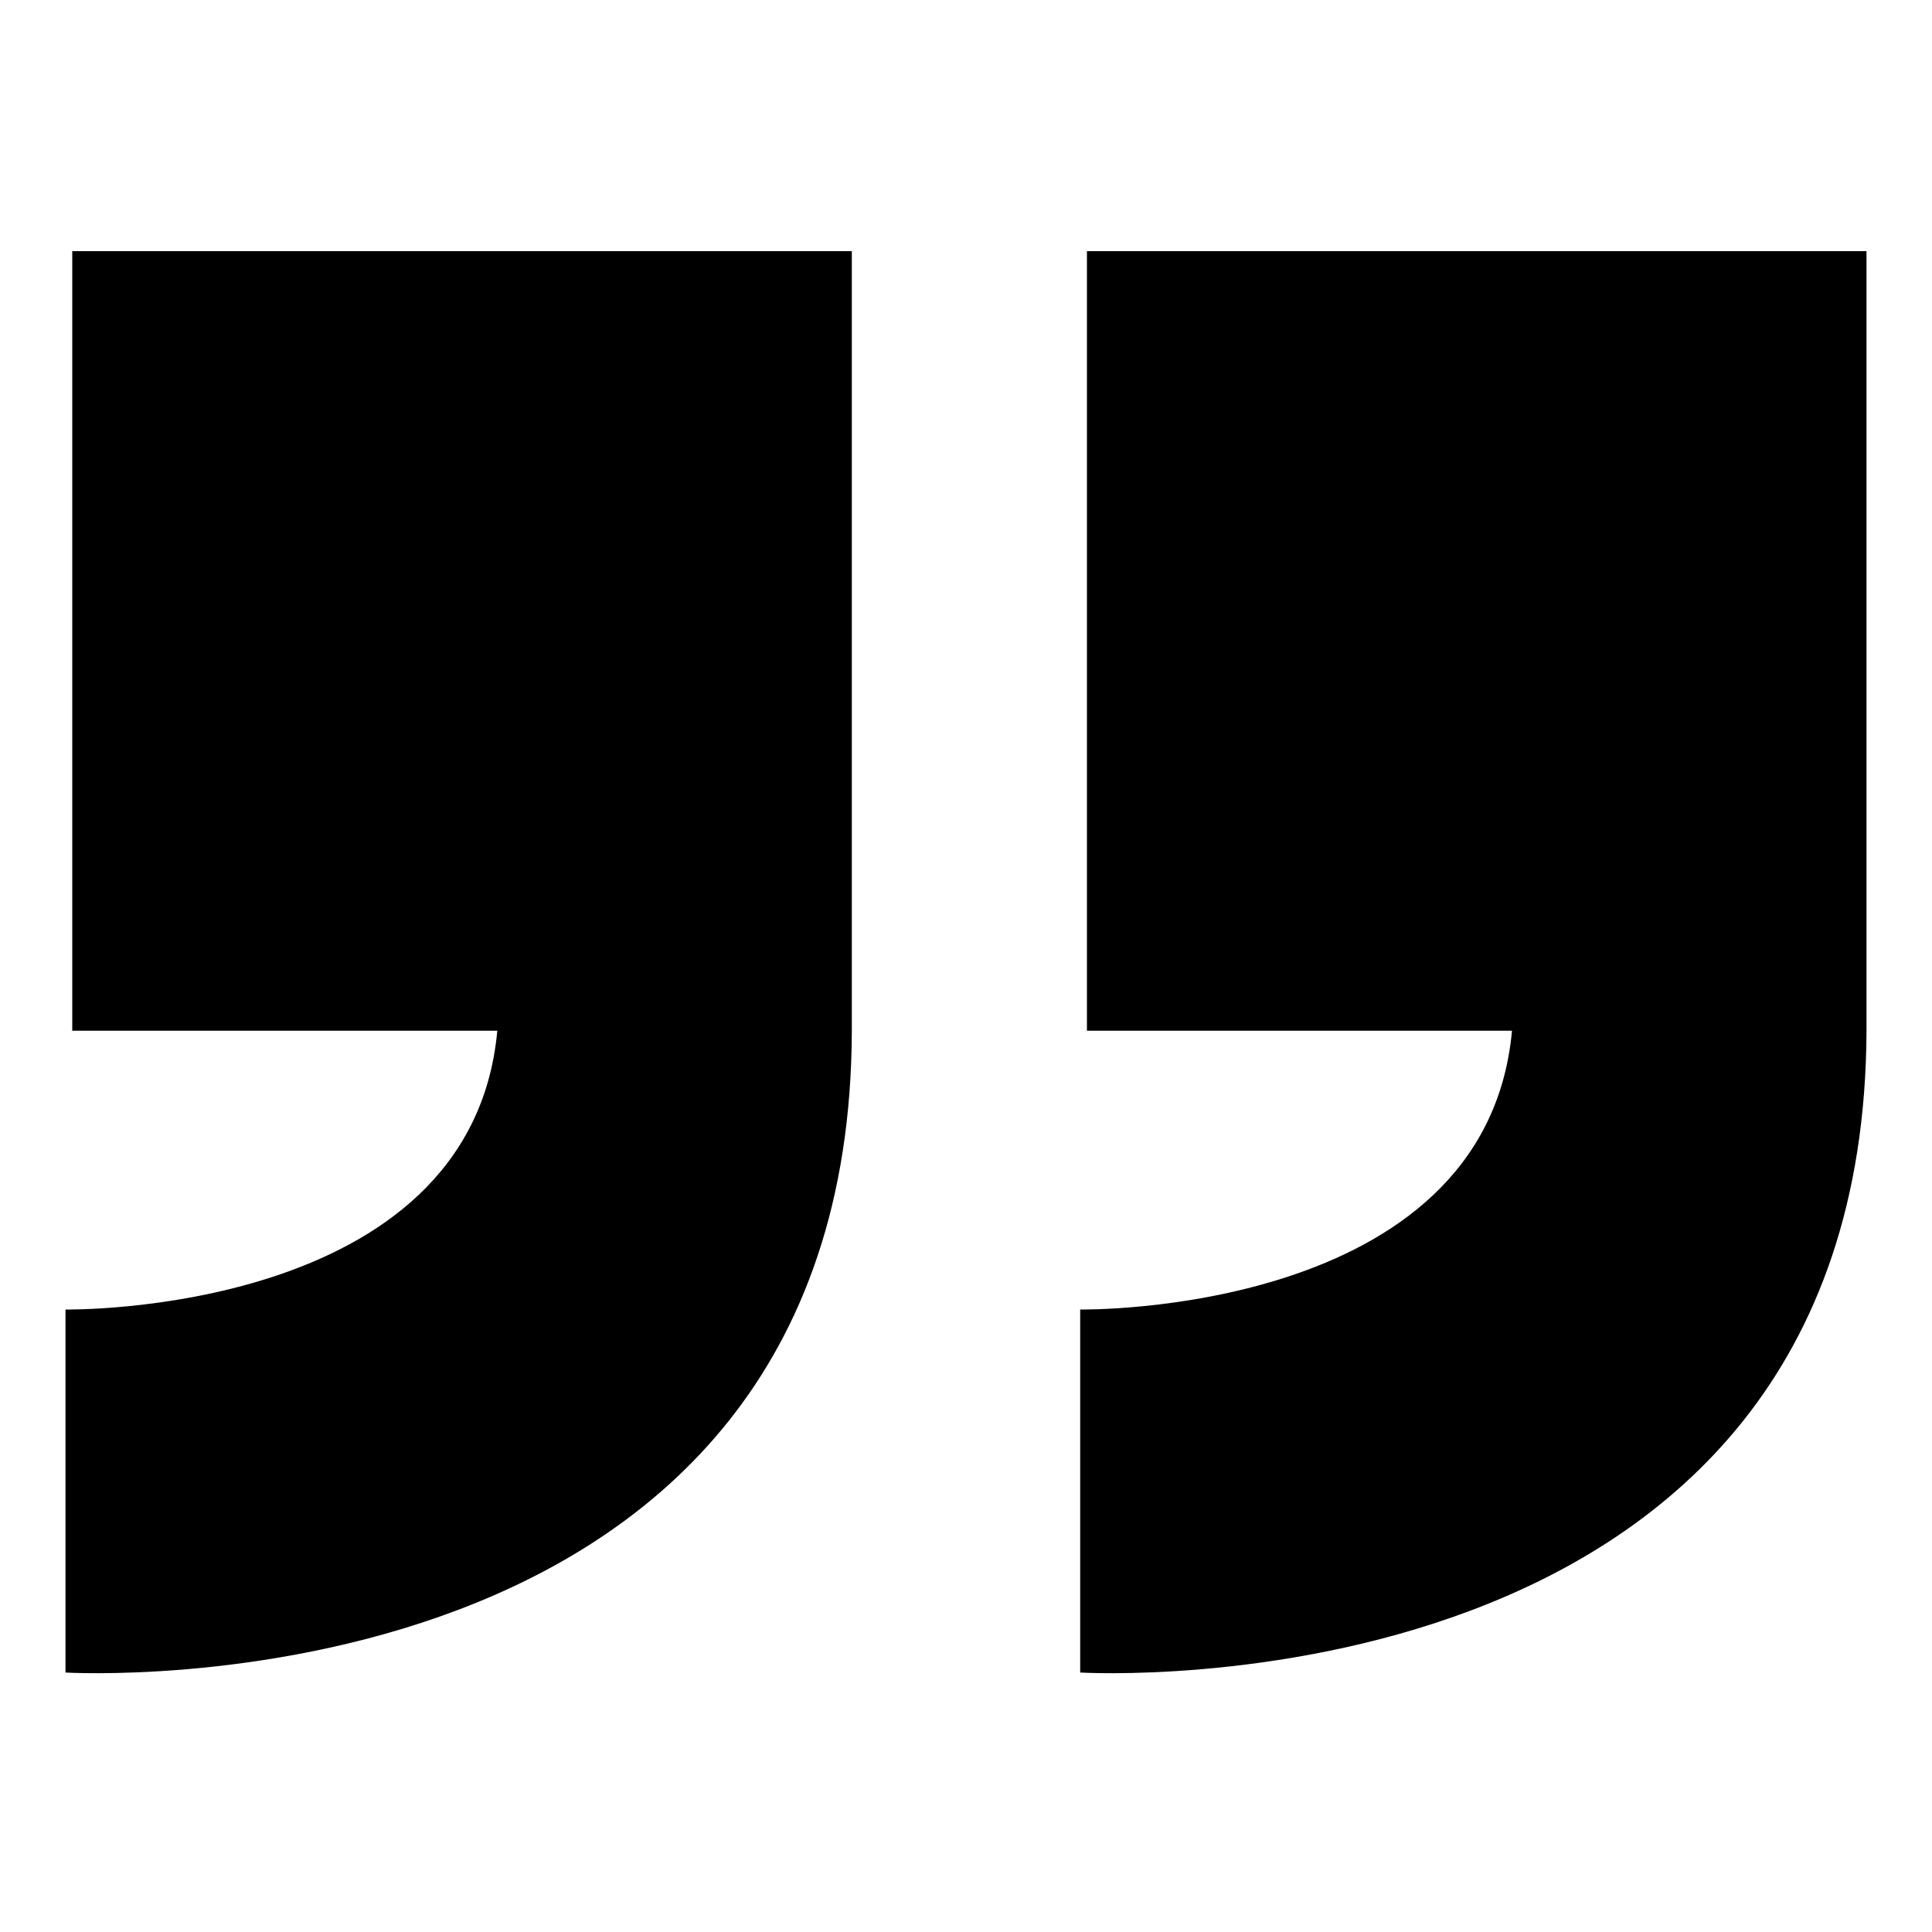 <svg xmlns="http://www.w3.org/2000/svg" viewBox="0 0 100 100"><path d="M44.09,13V53.35C44,89,3.39,86.57,3.39,86.57V67.78s21,.35,22.35-14.43h-22V13Z"></path><path d="M96.61,13V53.35C96.48,89,55.91,86.57,55.91,86.57V67.78s21,.35,22.35-14.43h-22V13Z"></path></svg>